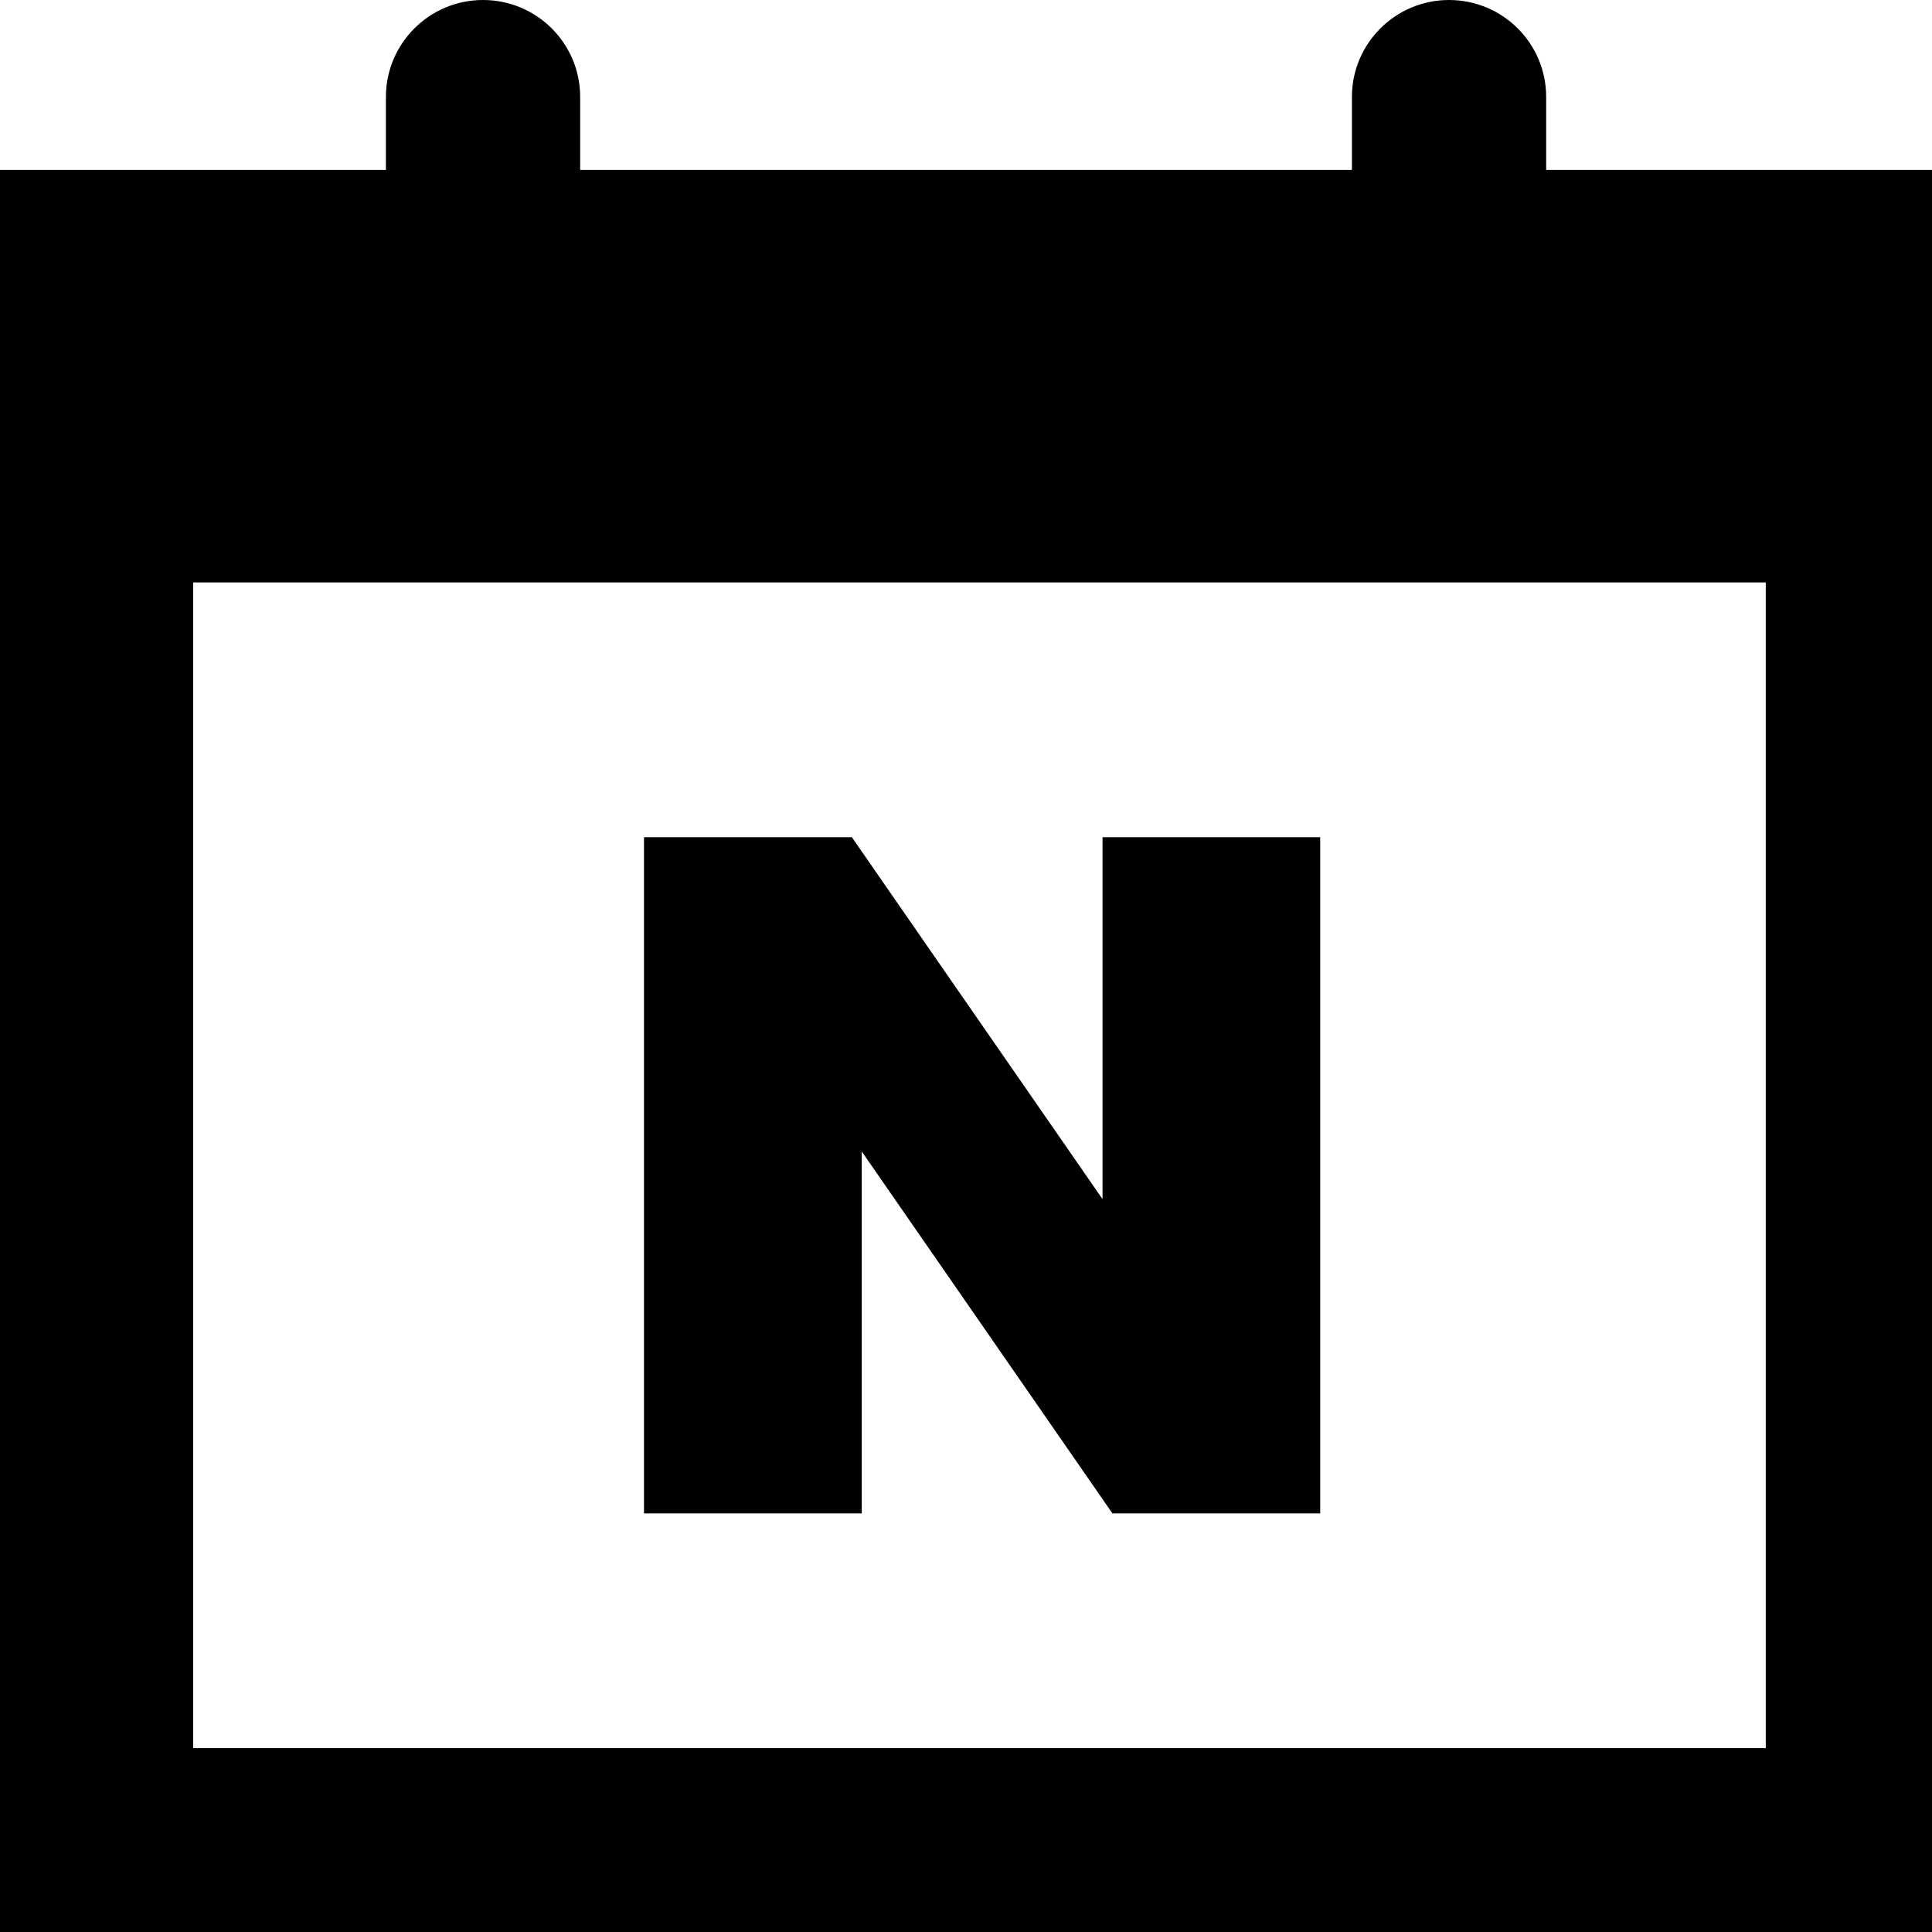 <svg width="24" height="24" viewBox="0 0 24 24" fill="none" xmlns="http://www.w3.org/2000/svg">
<g clip-path="url(#clip0_1082_1083)">
<g clip-path="url(#clip1_1082_1083)">
<path d="M19.207 2.111V1.204C19.207 0.539 18.667 0 18 0C17.334 0 16.794 0.54 16.794 1.204V2.111H7.207V1.204C7.207 0.539 6.667 0 6 0C5.334 0 4.794 0.54 4.794 1.204V2.111H0V24H24V2.111H19.207ZM21.935 21.716H2.4V7.235H21.935V21.716Z" fill="black"/>
<path d="M10.705 14.304L13.819 18.8H16.4V10.4H13.696V14.896L10.582 10.4H8V18.8H10.705V14.304Z" fill="black"/>
</g>
</g>
<defs>
<clipPath id="clip0_1082_1083">
<rect width="24" height="24" fill="white"/>
</clipPath>
<clipPath id="clip1_1082_1083">
<rect width="24" height="24" fill="white"/>
</clipPath>
</defs>
</svg>
